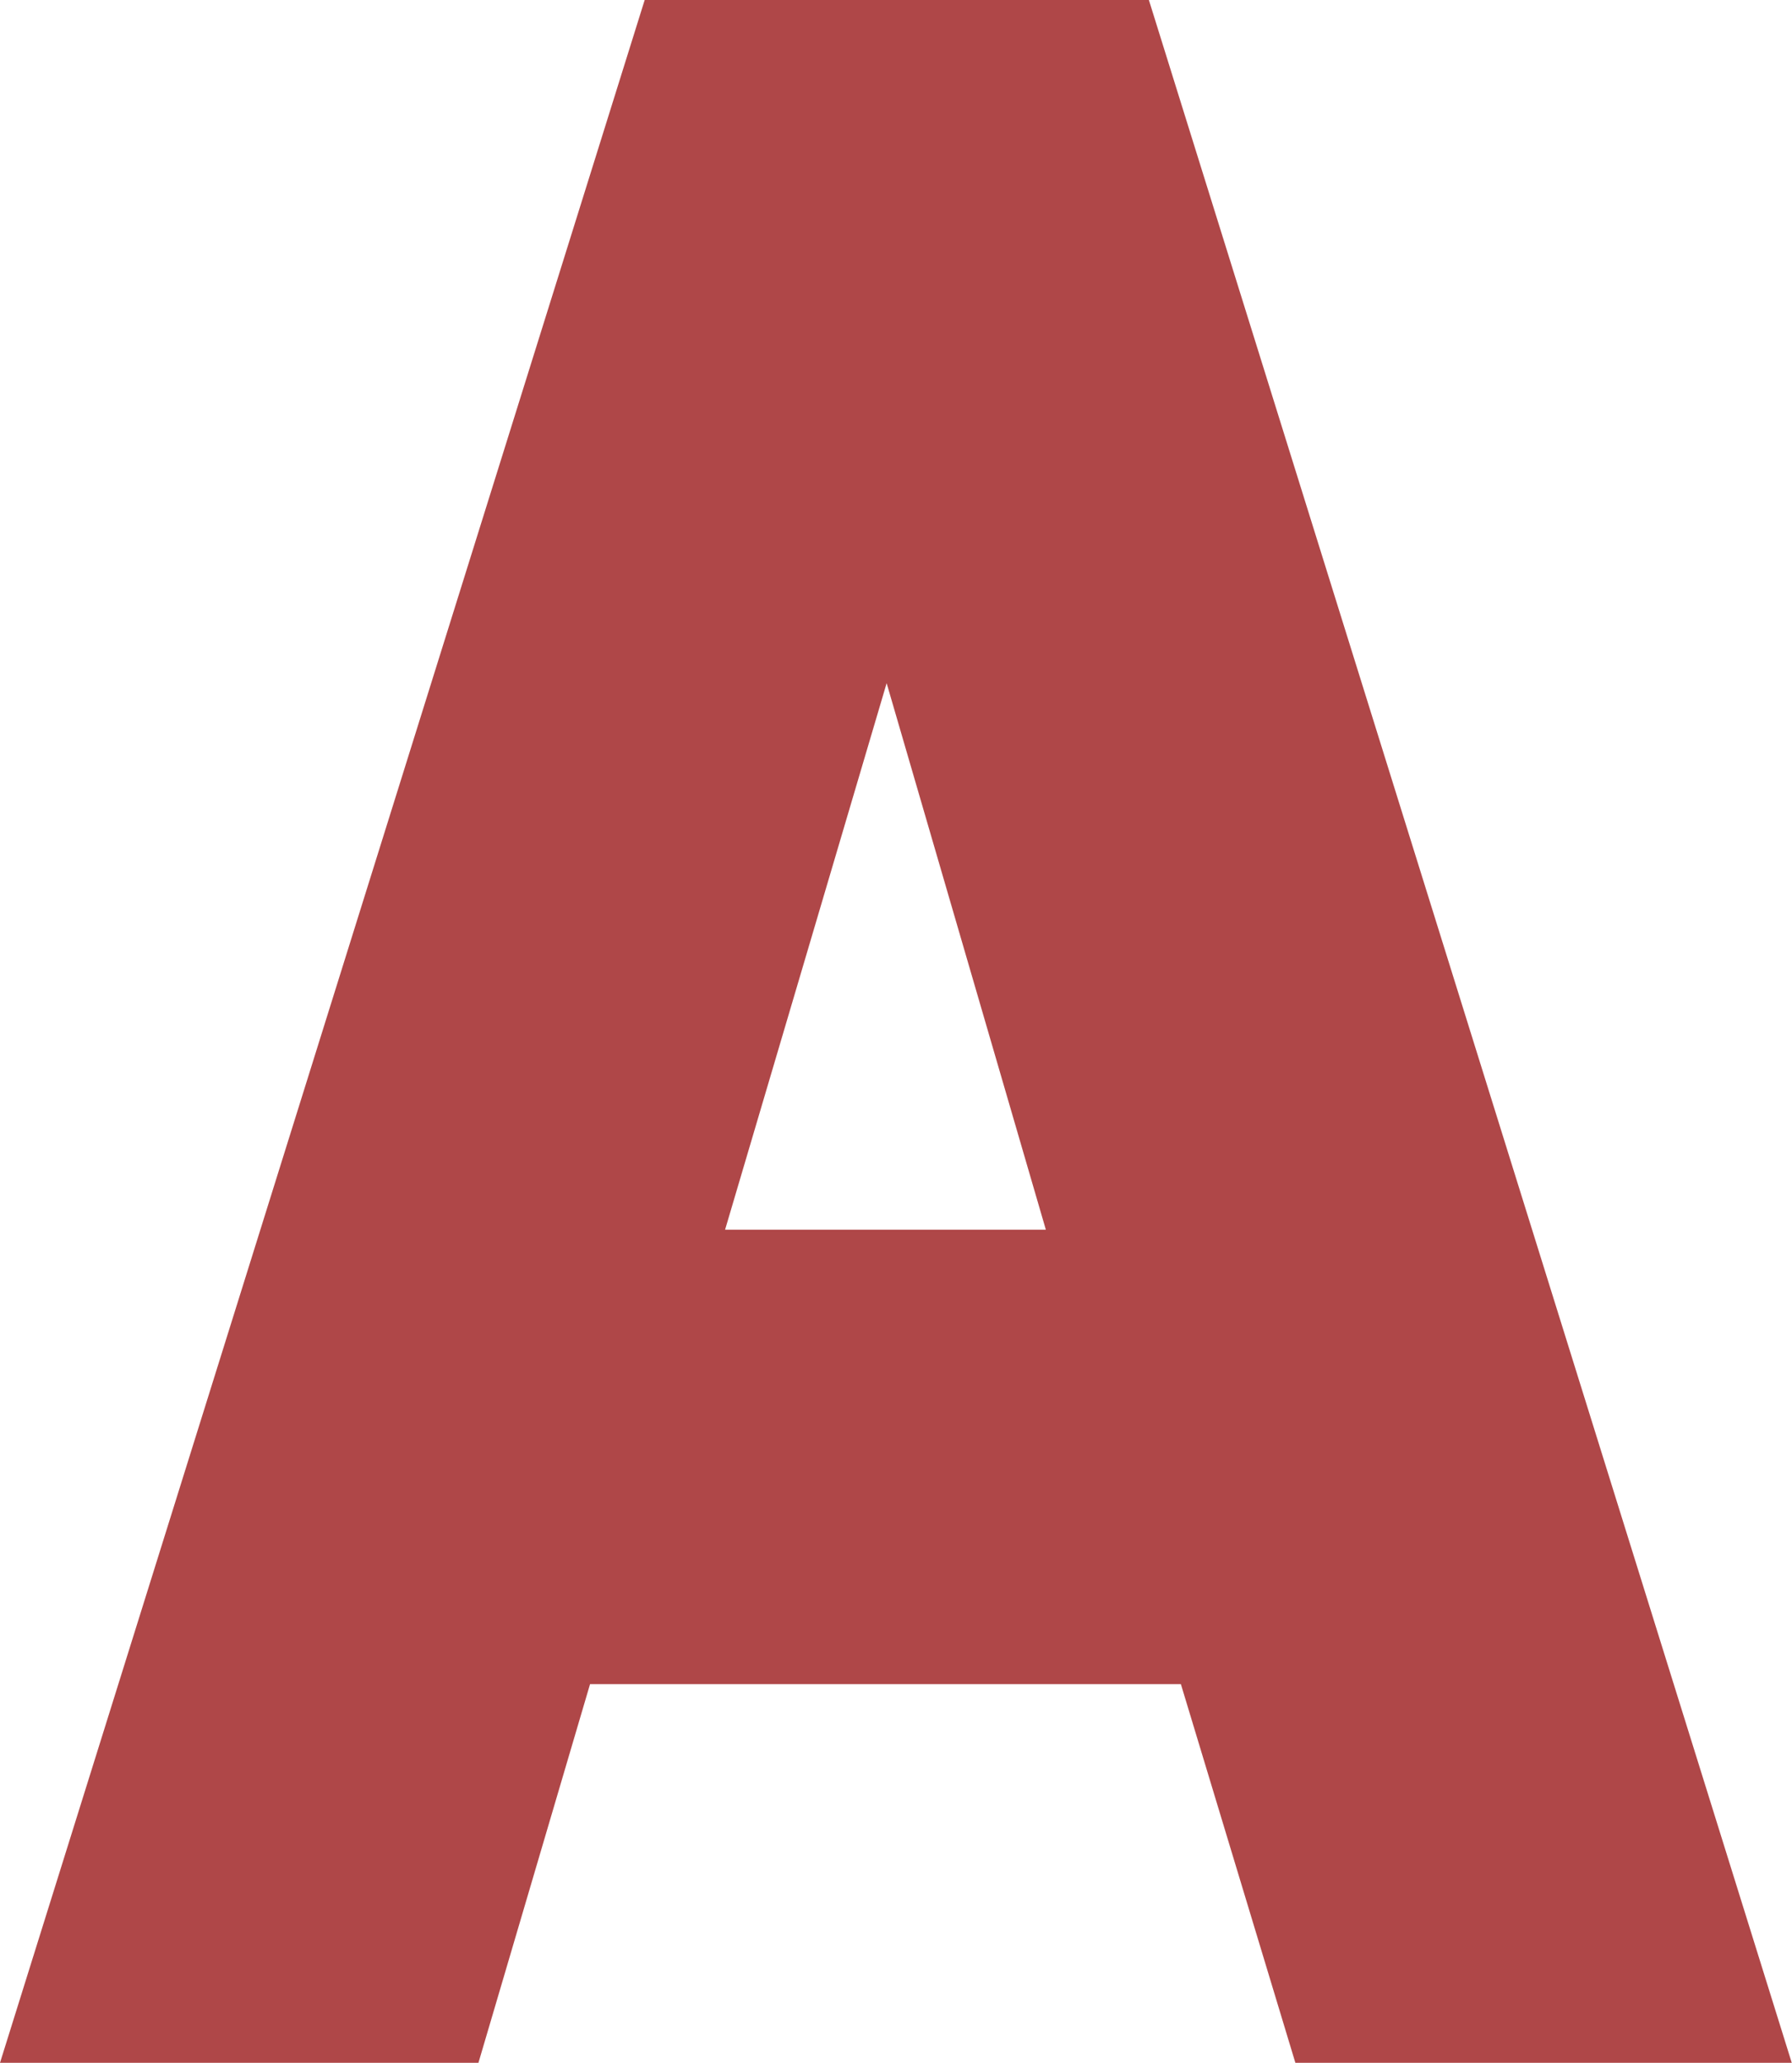 <?xml version="1.0" encoding="UTF-8" standalone="no"?><!-- Generator: Adobe Illustrator 22.1.0, SVG Export Plug-In . SVG Version: 6.00 Build 0)  --><svg xmlns="http://www.w3.org/2000/svg" enable-background="new 0 0 229.6 264.2" fill="#af4748" id="Layer_1" version="1.1" viewBox="0 0 229.6 264.2" x="0px" xml:space="preserve" y="0px">
<g>
	<g id="_x5F_child36">
		<g id="change1_1">
			<path d="m75.6 215.7h75.7l14.7 48.6h63.6l-82.4-264.3h-64.6l-82.6 264.2h61.3l14.3-48.5zm38-128.2l20.4 70h-41.1l20.7-70z" fill="inherit"/>
		</g>
	</g>
</g>
</svg>